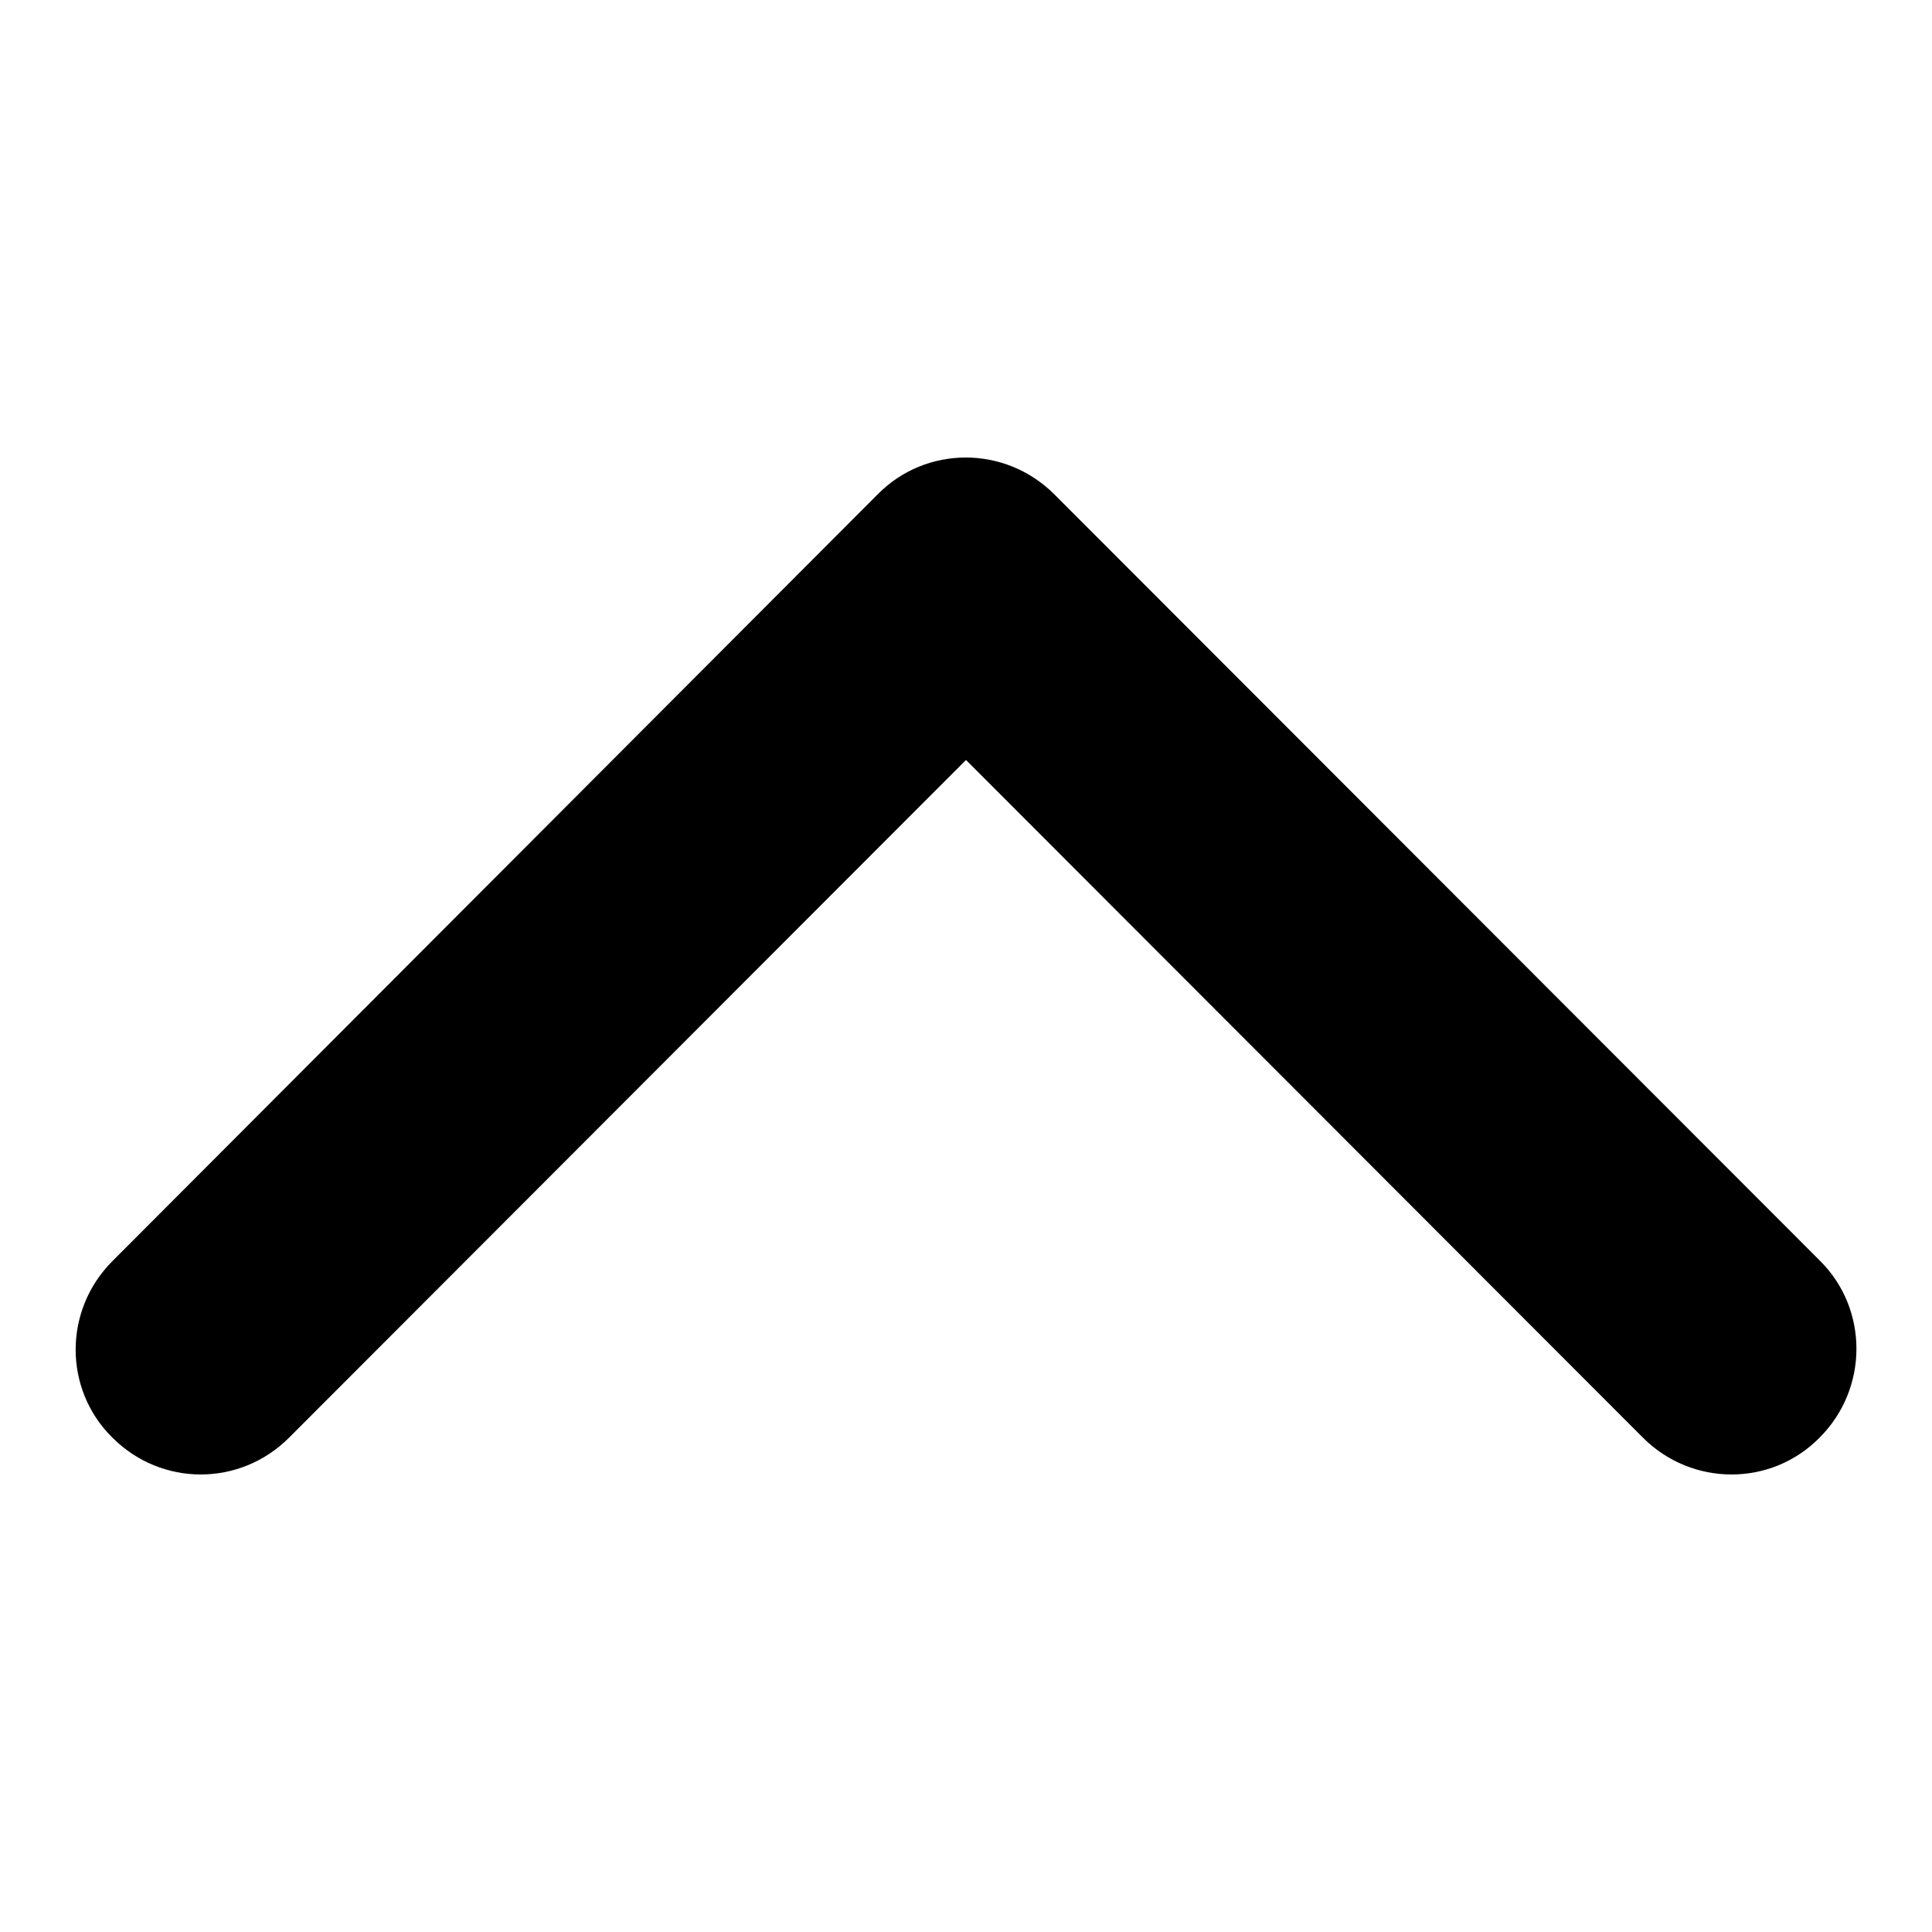 <?xml version="1.0" encoding="utf-8"?>
<!-- Svg Vector Icons : http://www.onlinewebfonts.com/icon -->
<!DOCTYPE svg PUBLIC "-//W3C//DTD SVG 1.1//EN" "http://www.w3.org/Graphics/SVG/1.1/DTD/svg11.dtd">
<svg version="1.1" xmlns="http://www.w3.org/2000/svg" xmlns:xlink="http://www.w3.org/1999/xlink" x="0px" y="0px" viewBox="0 0 256 256" enable-background="new 0 0 256 256" xml:space="preserve">
<g><g><path fill="#000000" d="M241.2,167.1L139.7,65.5c-6.5-6.5-17-6.5-23.4,0L14.9,167.1c-6.5,6.5-6.5,17,0,23.4c6.5,6.5,16.9,6.5,23.4,0l89.7-89.8l89.7,89.8c6.5,6.5,17,6.5,23.4,0C247.6,184,247.6,173.5,241.2,167.1L241.2,167.1z"/></g></g>
</svg>